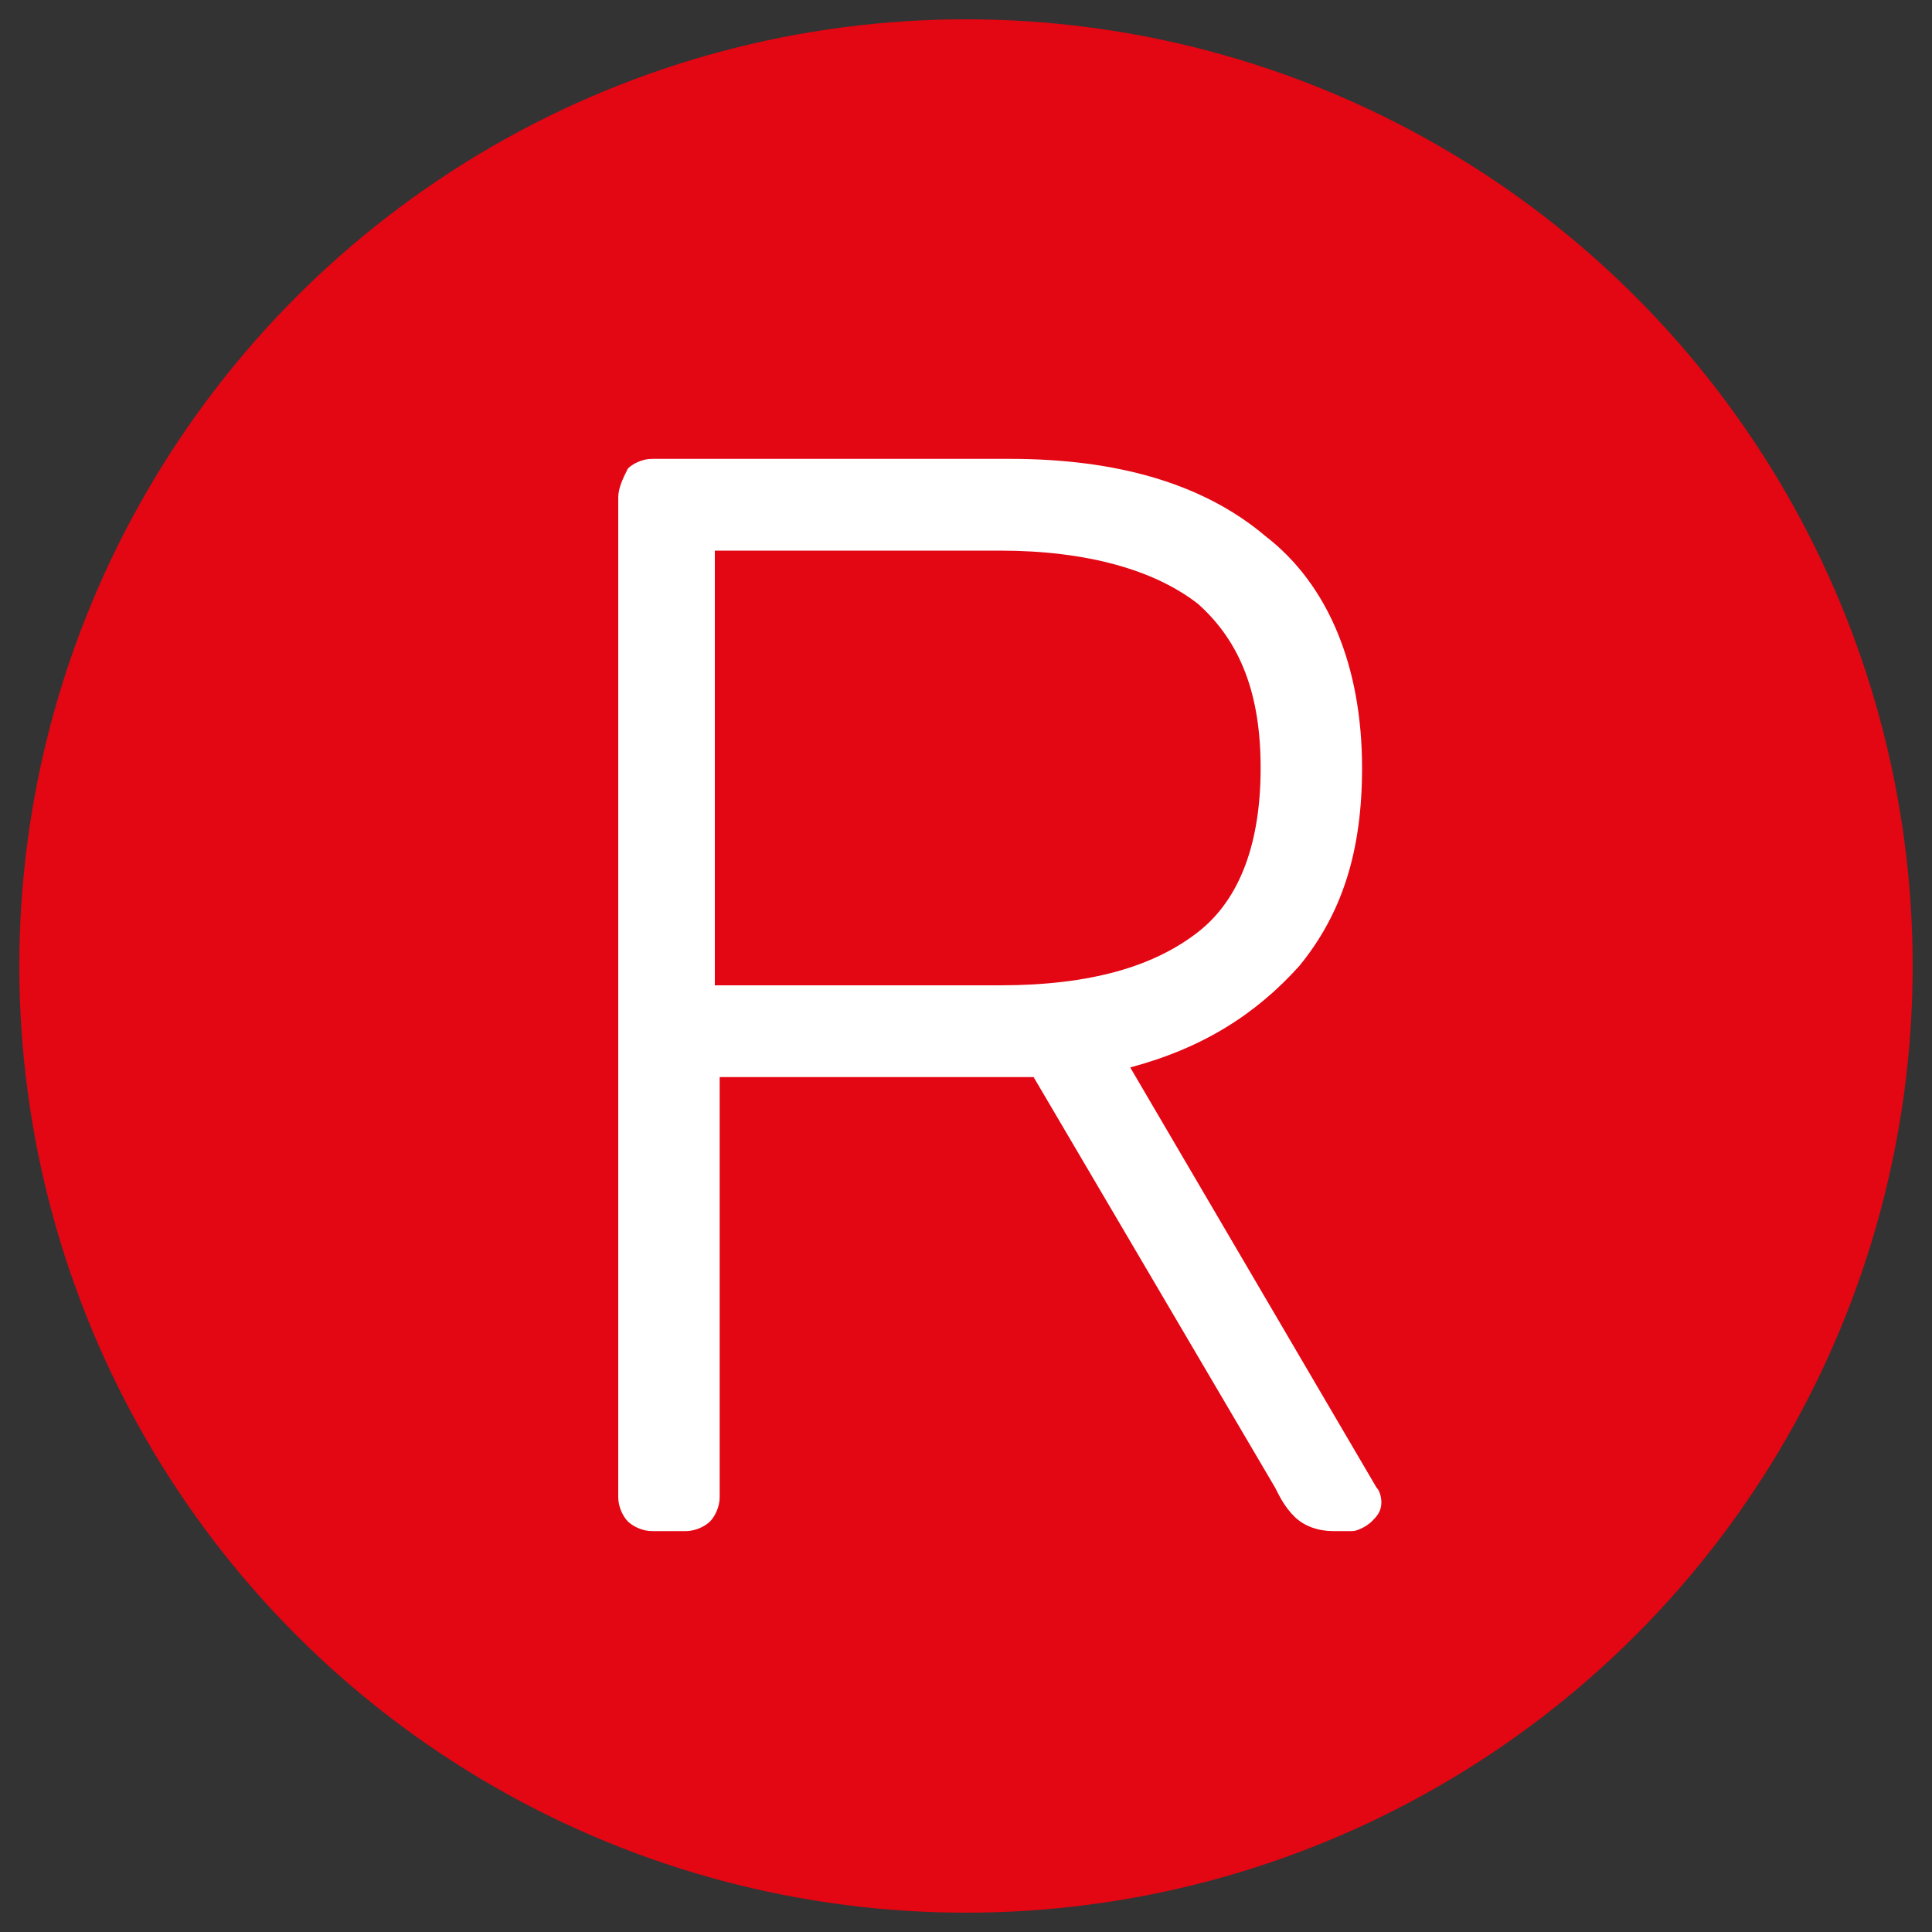 <?xml version="1.0" encoding="utf-8"?>
<!-- Generator: Adobe Illustrator 27.0.1, SVG Export Plug-In . SVG Version: 6.00 Build 0)  -->
<svg version="1.1" id="Livello_1" xmlns="http://www.w3.org/2000/svg" xmlns:xlink="http://www.w3.org/1999/xlink" x="0px" y="0px"
	 viewBox="0 0 40 40" style="enable-background:new 0 0 40 40;" xml:space="preserve">
<rect x="0" y="0" width="40" height="40" fill="#333333" stroke="none"/>
<style type="text/css">
	.st0{fill:#FFFFFF;}
	.st1{fill:#E30613;}
</style>
<circle class="st1" cx="20" cy="20" r="19.6"/>
<path class="st0" d="M13.5,31.7c-0.2,0-0.4-0.1-0.5-0.2c-0.1-0.1-0.2-0.3-0.2-0.5V10.3c0-0.2,0.1-0.4,0.2-0.6
	c0.1-0.1,0.3-0.2,0.5-0.2h7.4c2.2,0,4,0.5,5.3,1.6c1.3,1,2,2.7,2,4.8c0,1.7-0.4,3-1.3,4.1c-0.9,1-2,1.7-3.5,2.1l5.1,8.7
	c0.1,0.1,0.1,0.3,0.1,0.3c0,0.2-0.1,0.3-0.2,0.4c-0.1,0.1-0.3,0.2-0.4,0.2h-0.4c-0.3,0-0.6-0.1-0.8-0.3c-0.2-0.2-0.3-0.4-0.4-0.6
	l-5-8.5h-6.5v8.7c0,0.2-0.1,0.4-0.2,0.5c-0.1,0.1-0.3,0.2-0.5,0.2L13.5,31.7L13.5,31.7z M14.8,20.4h5.9c1.9,0,3.2-0.4,4.1-1.1
	c0.9-0.7,1.3-1.9,1.3-3.4s-0.4-2.6-1.3-3.4c-0.9-0.7-2.3-1.1-4.1-1.1h-5.9V20.4L14.8,20.4z"/>
</svg>
